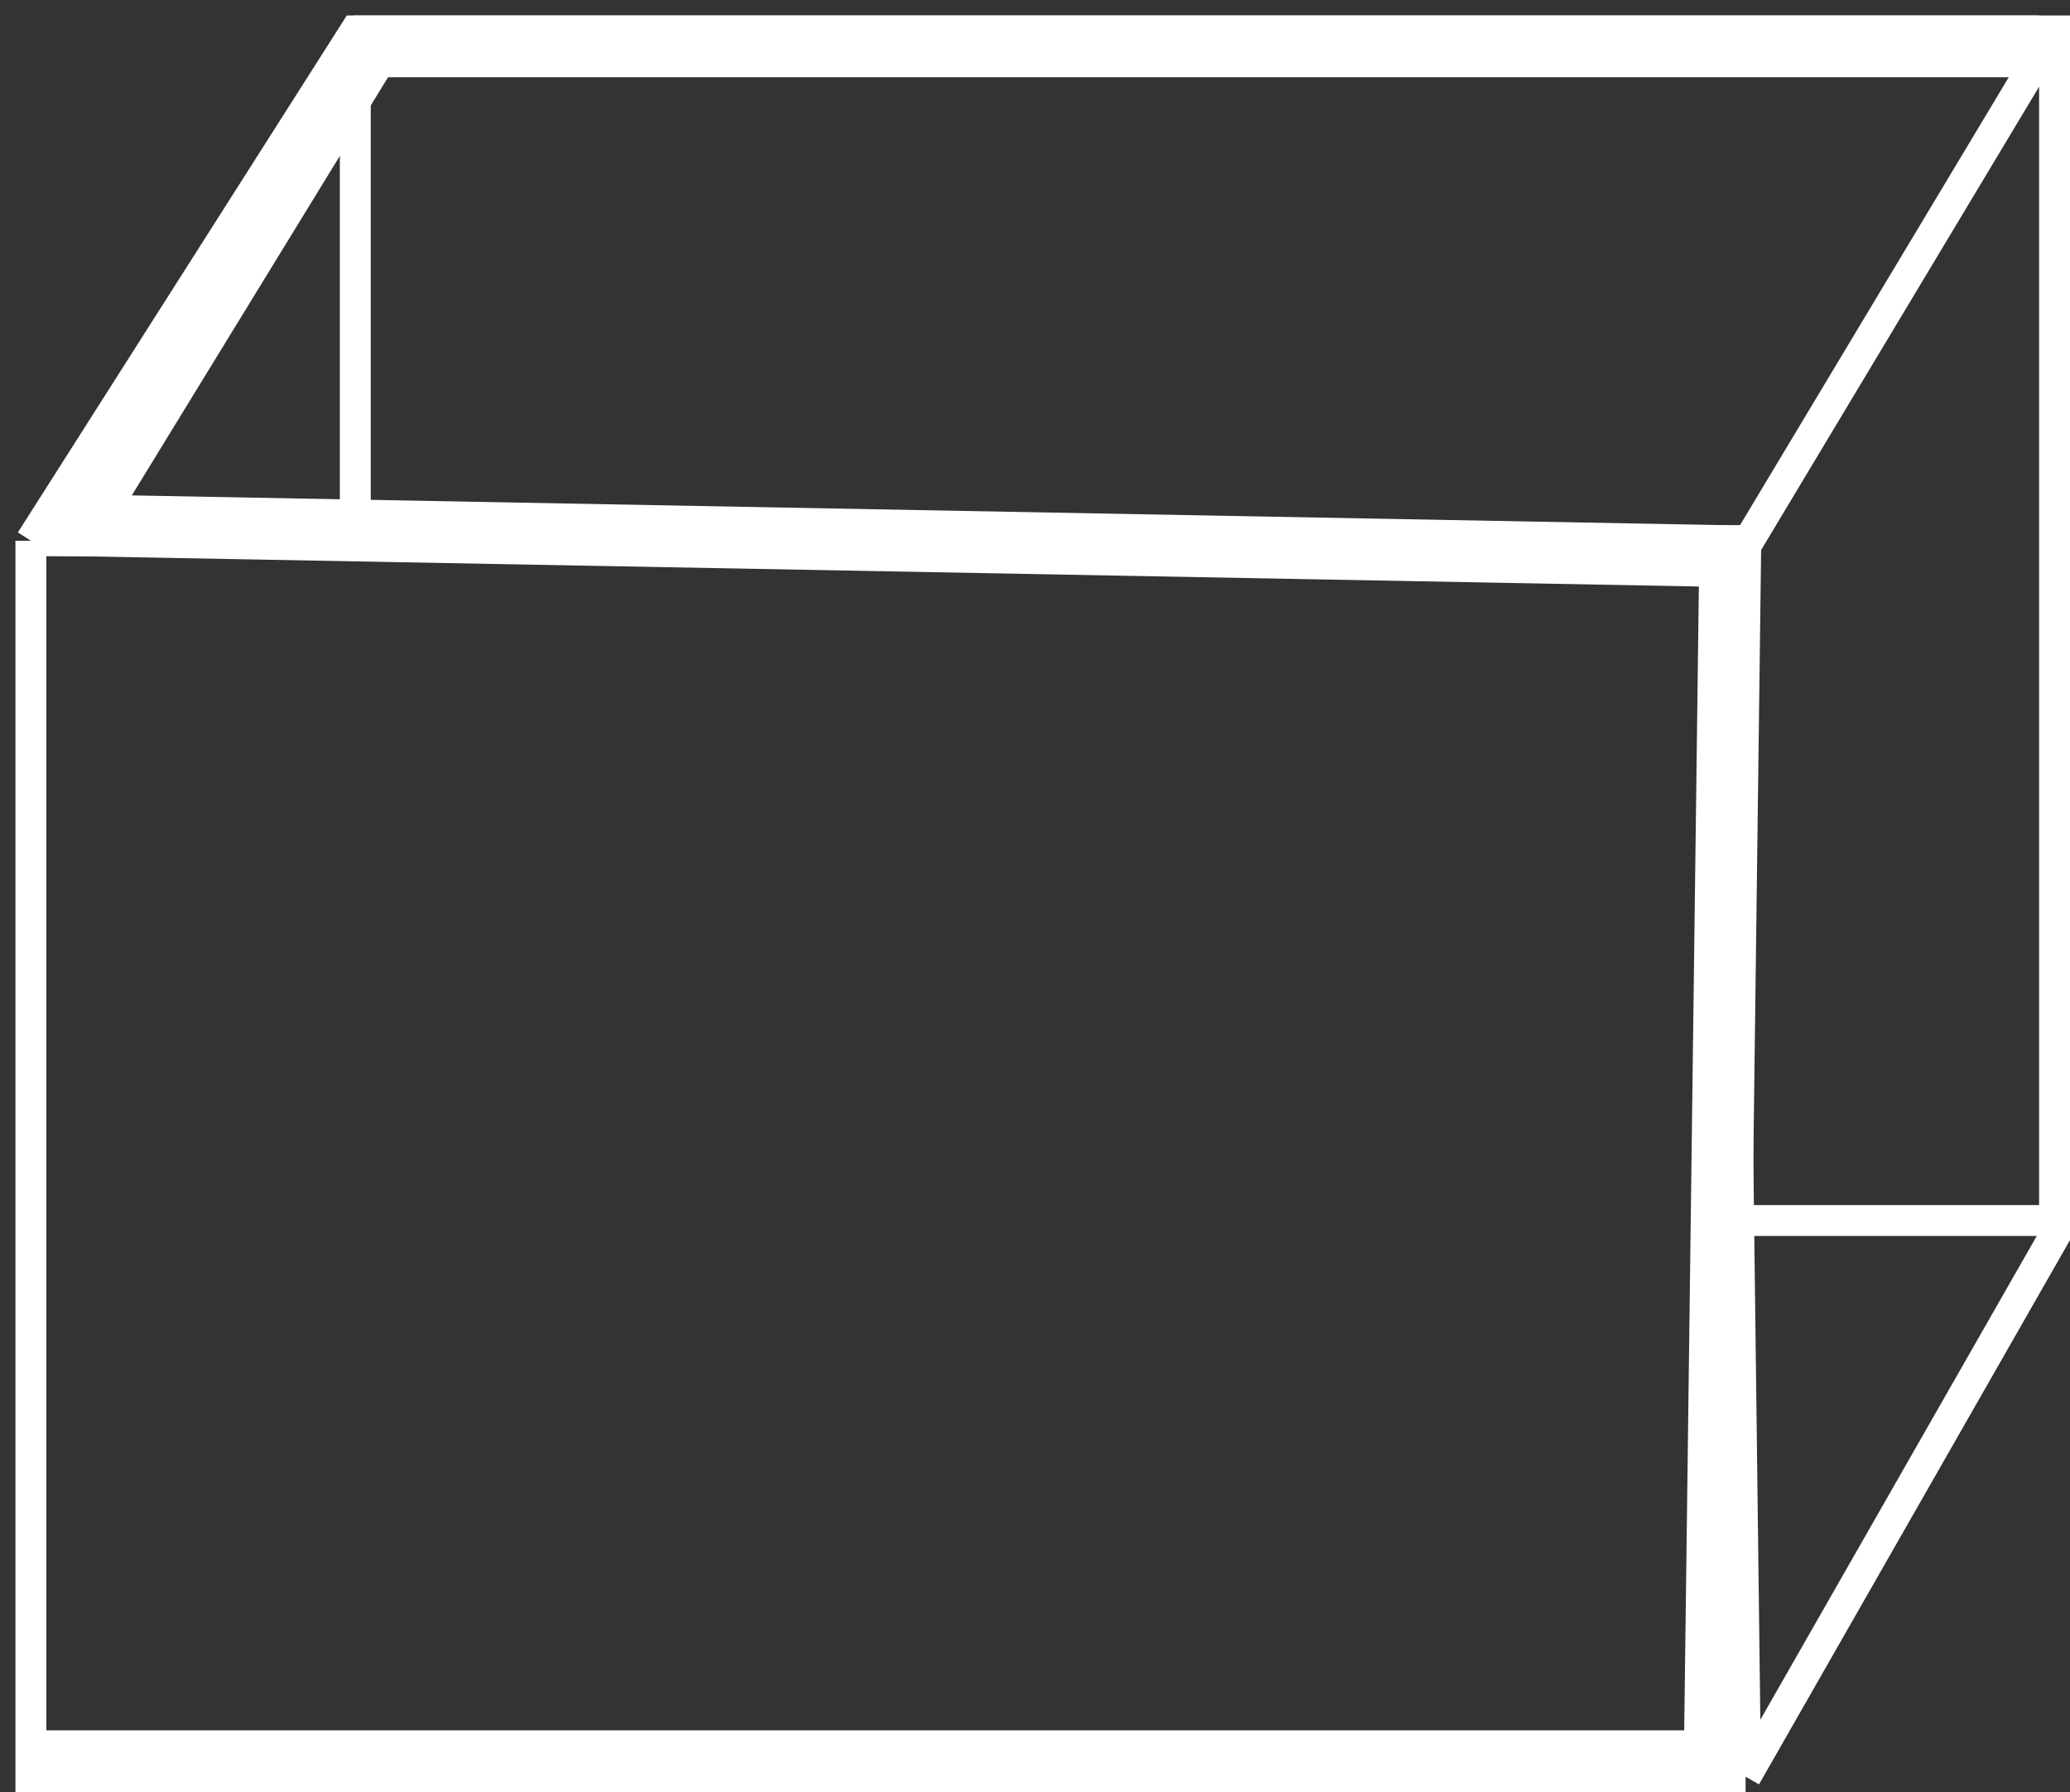 <?xml version="1.0" encoding="UTF-8"?> <svg xmlns="http://www.w3.org/2000/svg" width="67" height="58" viewBox="0 0 67 58" fill="none"><rect x="0" y="0" width="67" height="58" fill="#333333" stroke="none"/><path d="M66.5 39.5H56" stroke="white"></path><path d="M1 17.5L11.5 1H66.5V40L56.5 57.5M1 17.5H56L56.5 57.5M1 17.5V57.5H56.5" stroke="white"></path><path d="M56 18.5L66.5 1" stroke="white"></path><path d="M11.5 1.5V17.5" stroke="white"></path><path d="M1 57H55.5L56 18L2.5 17L12 1.5H66" stroke="white" stroke-width="2"></path></svg> 